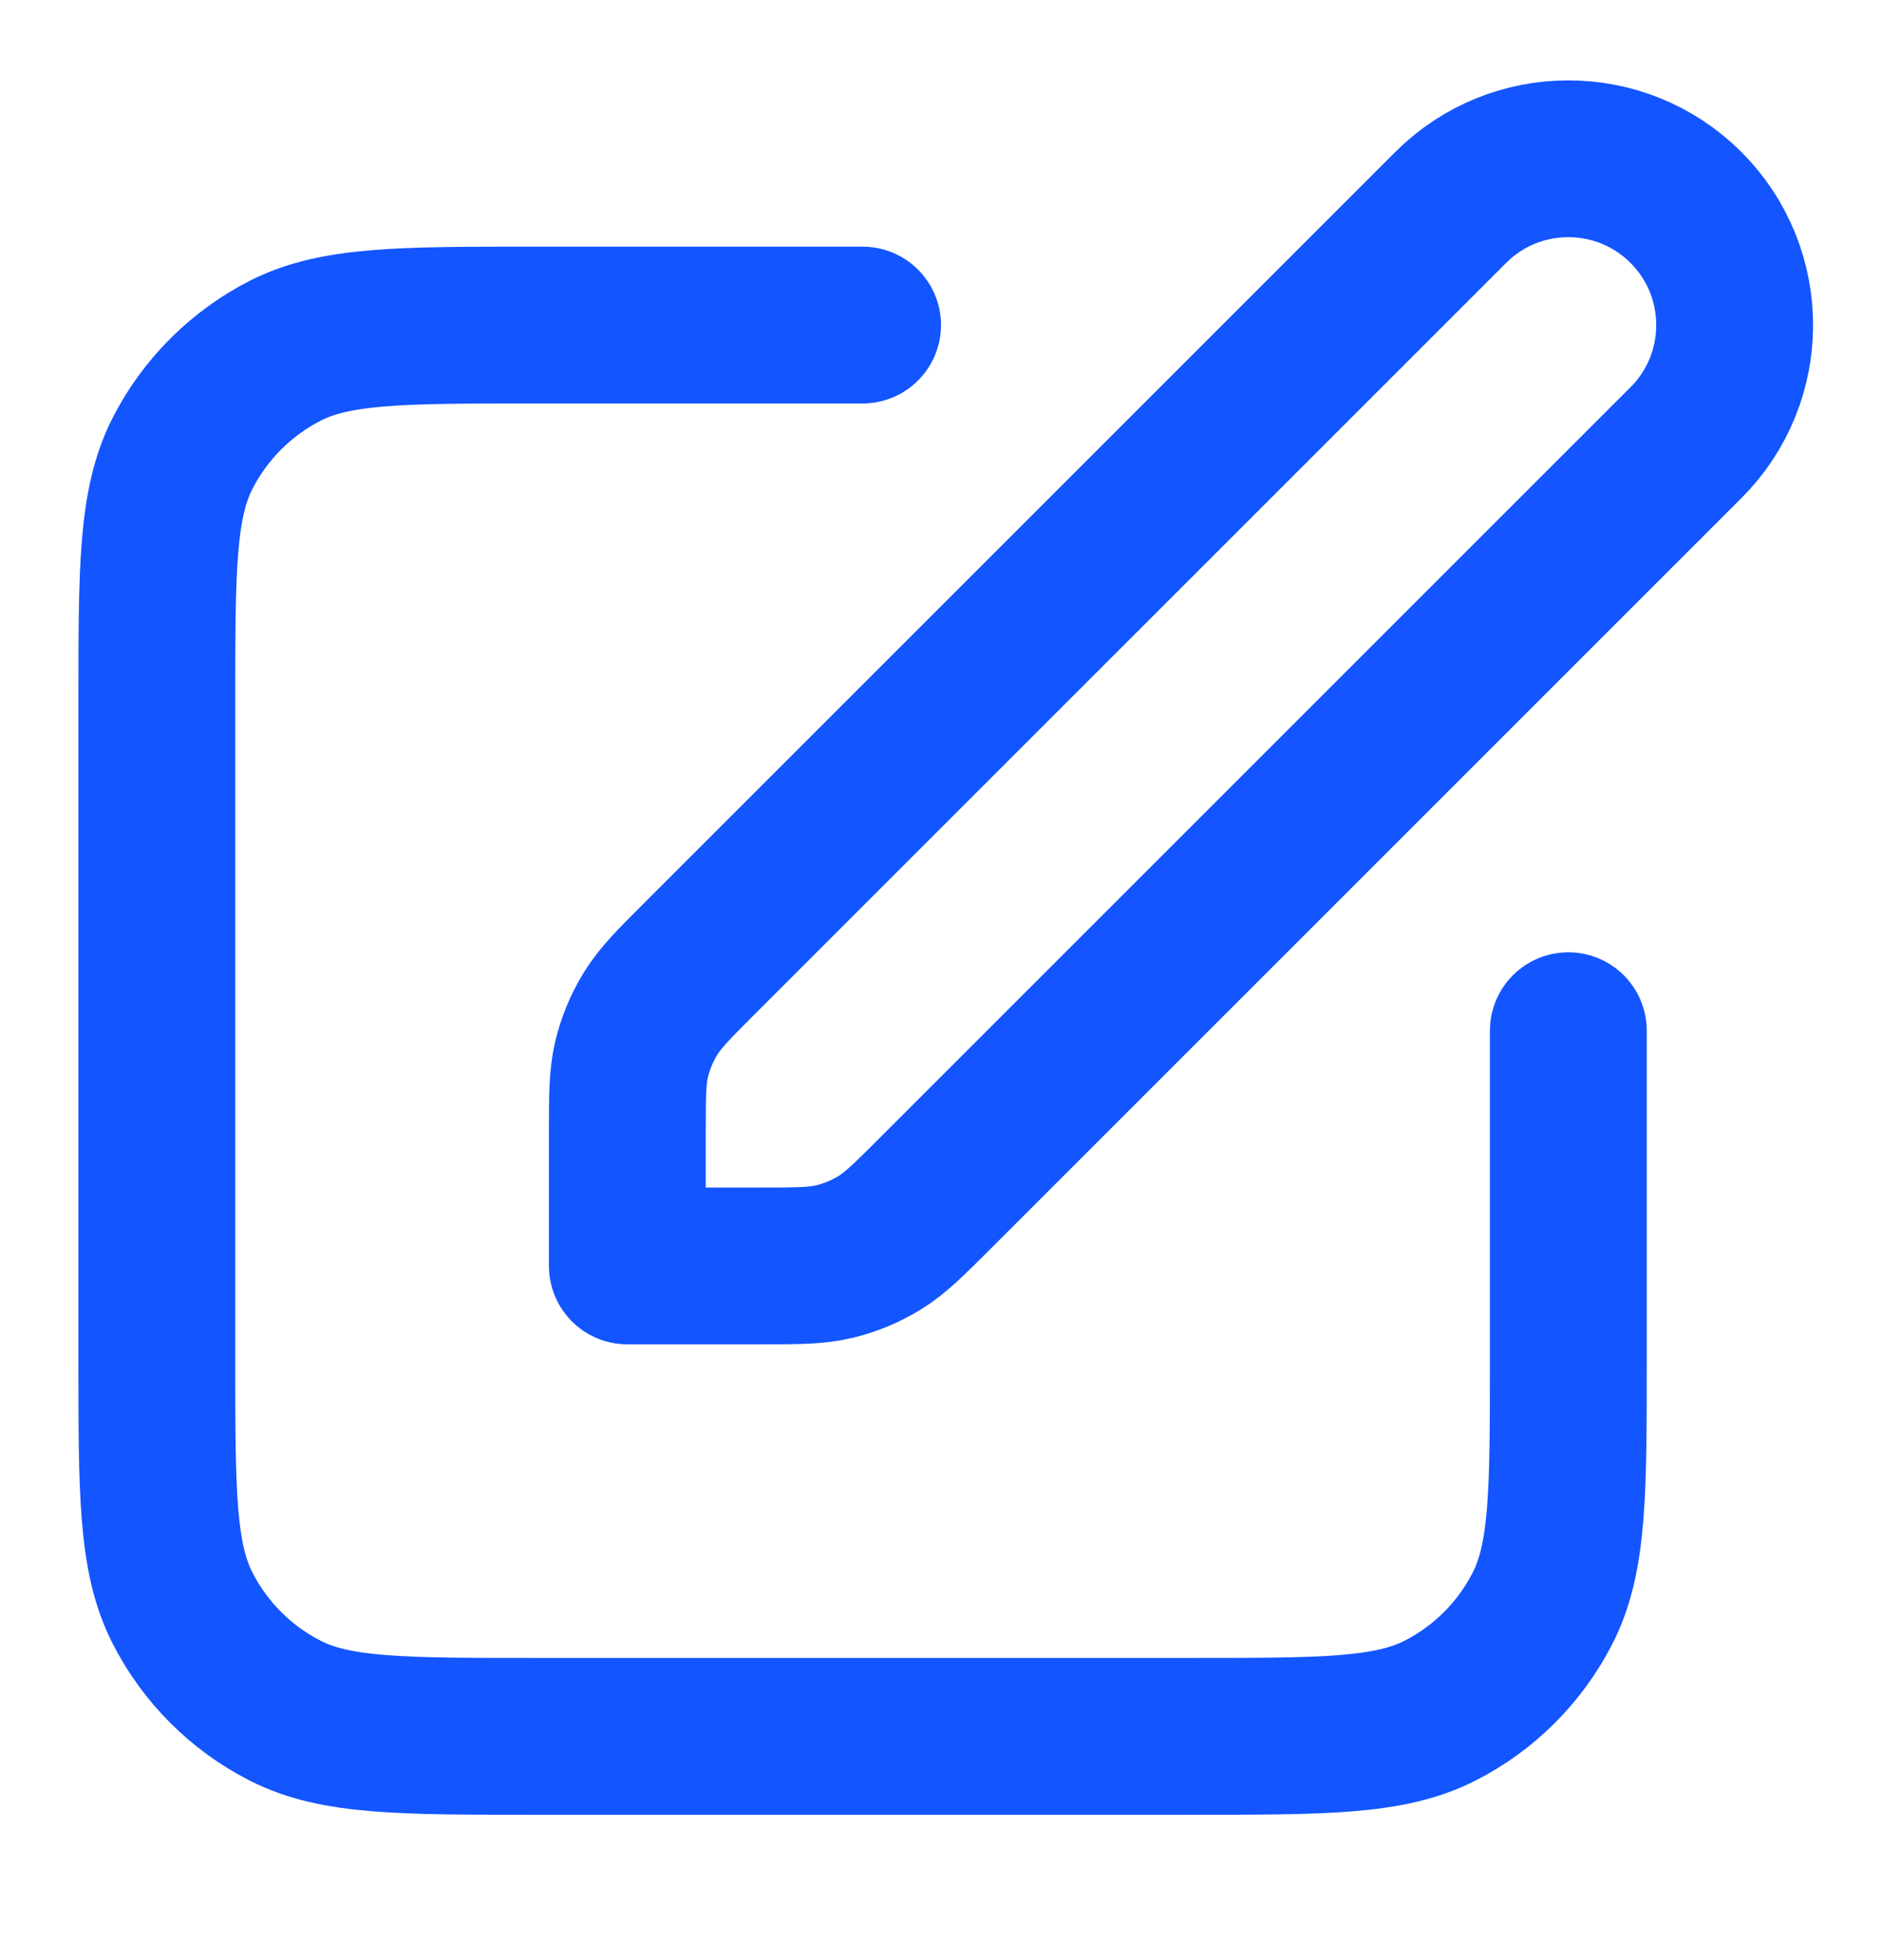 <svg width="24" height="25" viewBox="0 0 24 25" fill="none" xmlns="http://www.w3.org/2000/svg">
<g id="edit-05">
<path id="Icon" d="M11 4.146H6.8C5.12 4.146 4.28 4.146 3.638 4.473C3.074 4.761 2.615 5.22 2.327 5.784C2 6.426 2 7.266 2 8.946V17.346C2 19.026 2 19.866 2.327 20.508C2.615 21.073 3.074 21.532 3.638 21.819C4.28 22.146 5.12 22.146 6.8 22.146H15.2C16.88 22.146 17.72 22.146 18.362 21.819C18.927 21.532 19.385 21.073 19.673 20.508C20 19.866 20 19.026 20 17.346V13.146M8 16.146H9.675C10.164 16.146 10.408 16.146 10.639 16.091C10.842 16.042 11.038 15.961 11.217 15.851C11.418 15.728 11.591 15.555 11.937 15.209L21.5 5.646C22.328 4.818 22.328 3.475 21.5 2.646C20.672 1.818 19.328 1.818 18.5 2.646L8.937 12.209C8.591 12.555 8.418 12.728 8.295 12.93C8.185 13.109 8.104 13.304 8.055 13.508C8 13.738 8 13.982 8 14.472V16.146Z" stroke="#1355FF" stroke-width="2" stroke-linecap="round" stroke-linejoin="round"/>
</g>
</svg>
